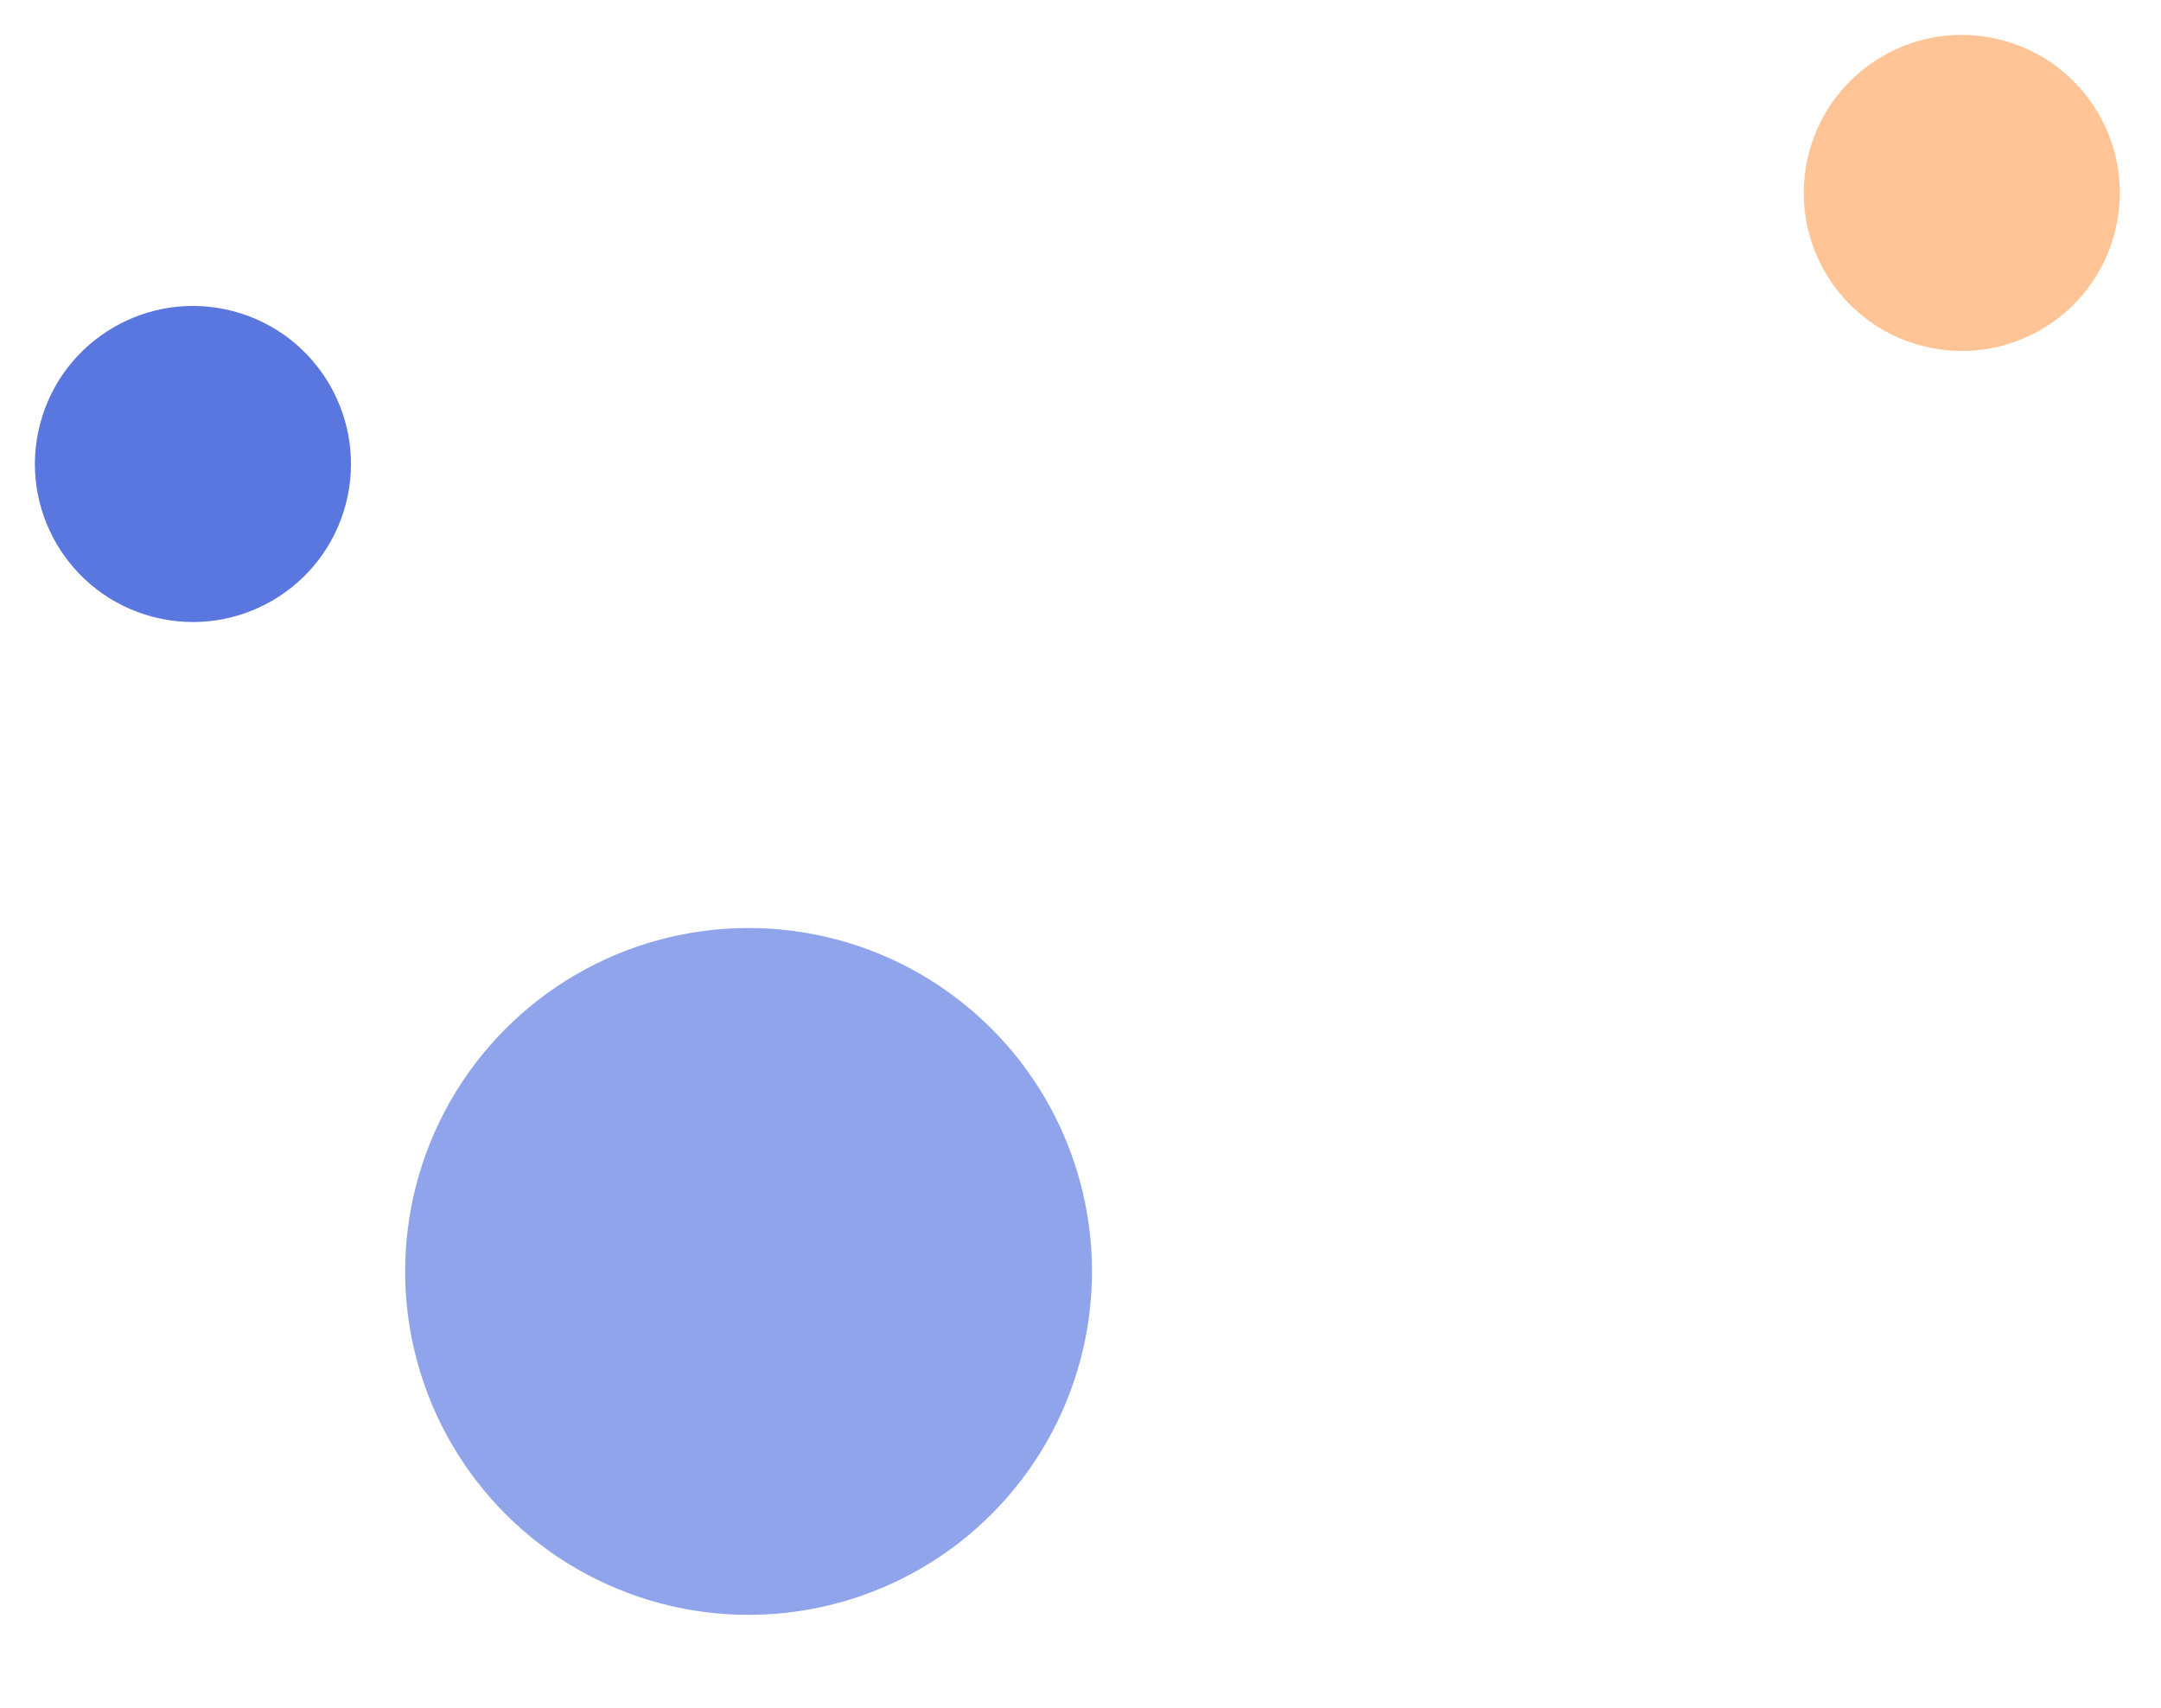<?xml version="1.0" encoding="UTF-8"?> <svg xmlns="http://www.w3.org/2000/svg" width="124" height="98" viewBox="0 0 124 98" fill="none"> <circle cx="42.954" cy="72.958" r="19.706" transform="rotate(-75.3 42.954 72.958)" fill="#90A4EC"></circle> <circle cx="112.569" cy="11.071" r="9.067" transform="rotate(-75.3 112.569 11.071)" fill="#FEC495"></circle> <circle cx="11.071" cy="26.625" r="9.067" transform="rotate(-75.3 11.071 26.625)" fill="#5A77DF"></circle> </svg> 